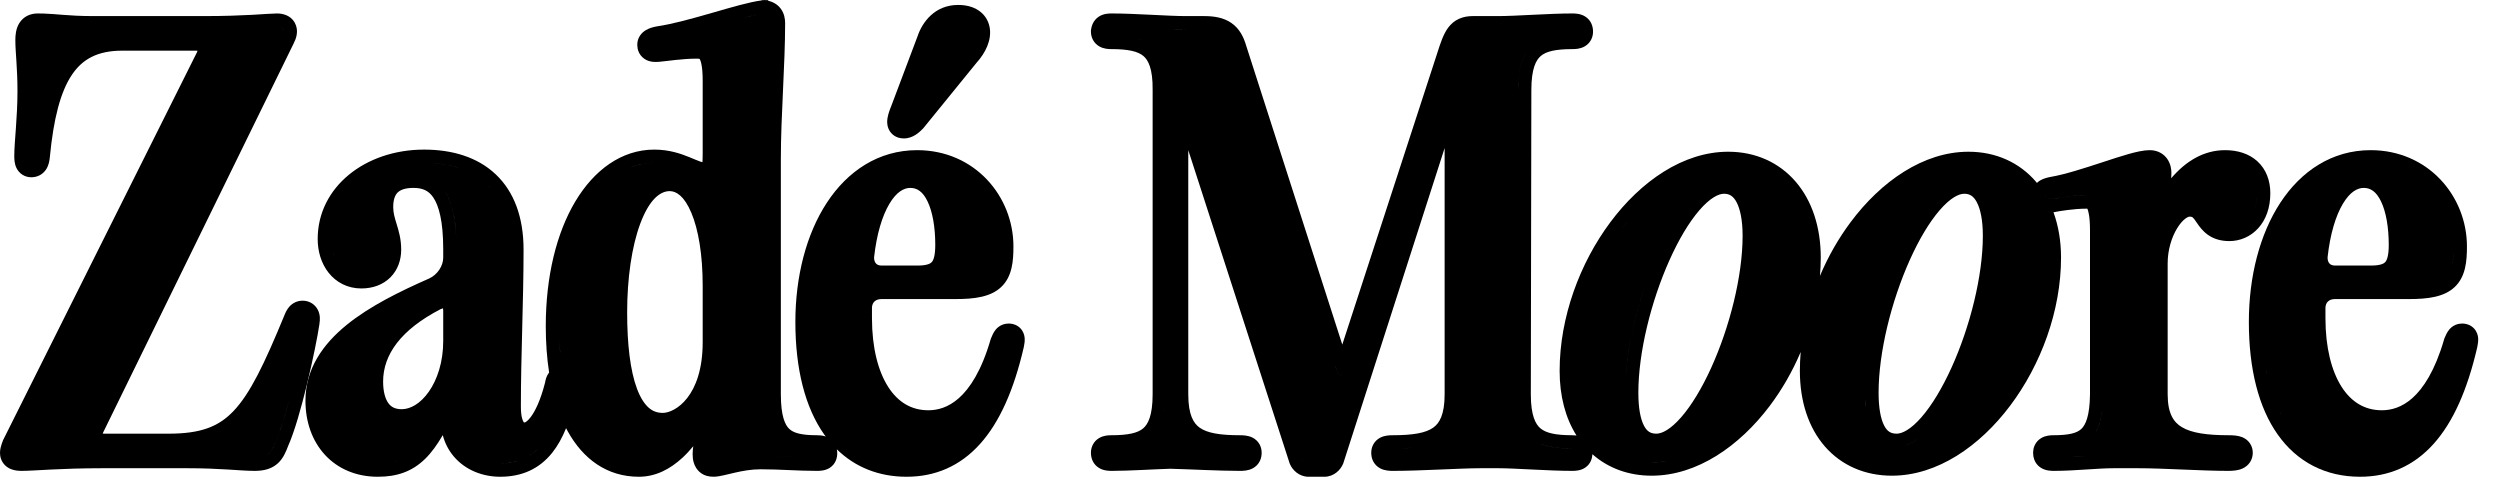 <svg width="94" height="18" viewBox="0 0 94 18" fill="none" xmlns="http://www.w3.org/2000/svg">
<path fill-rule="evenodd" clip-rule="evenodd" d="M28.792 0.006H28.881V0.026C29.051 0.068 29.227 0.154 29.355 0.325C29.489 0.503 29.52 0.705 29.521 0.865C29.521 1.659 29.48 2.526 29.441 3.396C29.4 4.27 29.36 5.149 29.36 5.985V14.825C29.36 15.65 29.52 15.979 29.677 16.127C29.837 16.278 30.123 16.365 30.721 16.365C30.788 16.365 30.914 16.367 31.047 16.412C31.028 16.387 31.009 16.363 30.99 16.337C30.272 15.32 29.906 13.875 29.906 12.105C29.906 10.392 30.317 8.801 31.09 7.621C31.869 6.433 33.032 5.646 34.485 5.646C36.644 5.646 38.105 7.373 38.105 9.266C38.105 9.813 38.061 10.393 37.651 10.786C37.253 11.168 36.639 11.245 35.926 11.245H33.146C32.913 11.245 32.797 11.375 32.786 11.56V11.966C32.786 13.066 33.015 13.952 33.395 14.546C33.763 15.122 34.269 15.426 34.906 15.426C35.248 15.426 35.651 15.326 36.052 14.971C36.462 14.608 36.903 13.948 37.246 12.766L37.253 12.742L37.262 12.72C37.3 12.625 37.356 12.491 37.446 12.385C37.501 12.321 37.577 12.257 37.678 12.215C37.776 12.174 37.865 12.165 37.926 12.165C38.001 12.165 38.136 12.176 38.269 12.263C38.419 12.361 38.488 12.505 38.514 12.622C38.536 12.723 38.53 12.816 38.525 12.87C38.518 12.93 38.507 12.991 38.496 13.044L38.495 13.051L38.493 13.058C38.124 14.658 37.587 15.871 36.853 16.689C36.101 17.527 35.165 17.926 34.086 17.926C33.052 17.926 32.158 17.57 31.466 16.895C31.477 16.953 31.48 17.006 31.48 17.046C31.48 17.191 31.438 17.44 31.191 17.595C31.017 17.703 30.82 17.705 30.721 17.705C30.348 17.705 29.997 17.69 29.654 17.675C29.309 17.66 28.968 17.645 28.601 17.645C28.246 17.645 27.919 17.706 27.628 17.773C27.513 17.799 27.318 17.847 27.22 17.869C27.104 17.895 26.957 17.926 26.82 17.926V17.924C26.673 17.926 26.505 17.895 26.355 17.786C26.2 17.673 26.12 17.517 26.082 17.384C26.025 17.186 26.04 16.964 26.067 16.778C25.936 16.934 25.804 17.079 25.665 17.207C25.199 17.638 24.654 17.926 24.021 17.926C22.819 17.926 21.921 17.253 21.349 16.22C21.327 16.18 21.306 16.139 21.285 16.099C21.142 16.451 20.972 16.761 20.766 17.02C20.278 17.631 19.624 17.926 18.806 17.926C18.156 17.926 17.499 17.68 17.061 17.161C16.867 16.932 16.728 16.663 16.648 16.361C16.439 16.72 16.224 17.02 15.982 17.256C15.489 17.736 14.919 17.926 14.205 17.926C13.399 17.926 12.706 17.631 12.218 17.102C11.734 16.576 11.485 15.858 11.485 15.065C11.485 13.857 12.152 12.934 13.032 12.218C13.905 11.508 15.046 10.951 16.137 10.471C16.452 10.326 16.665 9.996 16.665 9.686V9.365C16.665 8.308 16.497 7.73 16.293 7.427C16.118 7.167 15.888 7.065 15.545 7.065C15.215 7.065 15.044 7.15 14.955 7.235C14.869 7.318 14.785 7.475 14.785 7.785C14.785 8 14.836 8.173 14.913 8.424C14.989 8.67 15.085 8.984 15.085 9.386C15.085 9.774 14.958 10.149 14.679 10.429C14.398 10.71 14.011 10.846 13.585 10.846C13.066 10.846 12.639 10.615 12.353 10.252C12.075 9.9 11.945 9.445 11.945 8.985C11.945 7.025 13.742 5.625 15.945 5.625C16.998 5.625 17.947 5.903 18.636 6.552C19.329 7.206 19.686 8.168 19.686 9.386C19.686 10.373 19.66 11.365 19.635 12.349C19.61 13.334 19.585 14.313 19.585 15.285C19.585 15.673 19.656 15.824 19.687 15.867C19.693 15.876 19.697 15.879 19.697 15.88C19.698 15.88 19.701 15.881 19.708 15.883C19.714 15.884 19.722 15.884 19.733 15.885C19.75 15.879 19.828 15.847 19.947 15.692C20.111 15.48 20.317 15.081 20.496 14.38C20.511 14.286 20.542 14.147 20.633 14.025C20.637 14.02 20.642 14.014 20.647 14.009C20.562 13.462 20.521 12.877 20.521 12.266C20.521 10.38 20.93 8.75 21.632 7.574C22.334 6.399 23.368 5.625 24.601 5.625C25.166 5.625 25.597 5.778 25.927 5.912C26.102 5.983 26.213 6.034 26.332 6.075C26.361 6.085 26.388 6.091 26.412 6.098C26.417 6.008 26.421 5.894 26.421 5.745V3.025C26.421 2.456 26.338 2.263 26.306 2.214C26.291 2.211 26.261 2.205 26.2 2.205C25.645 2.205 25.082 2.299 24.782 2.324L24.781 2.323C24.67 2.334 24.479 2.343 24.302 2.255C24.194 2.201 24.097 2.113 24.033 1.992C24.004 1.936 23.985 1.879 23.975 1.827L23.961 1.686L23.968 1.591C23.999 1.378 24.133 1.226 24.276 1.138C24.41 1.055 24.566 1.016 24.692 0.993L24.7 0.992L24.709 0.99C25.288 0.906 26.049 0.693 26.795 0.478C27.478 0.281 28.19 0.071 28.641 0.015V0.006H28.708L28.765 0L28.792 0.006ZM19.283 17.381C19.134 17.41 18.976 17.426 18.806 17.426C19.06 17.426 19.291 17.393 19.499 17.326L19.283 17.381ZM14.985 17.308C14.874 17.347 14.757 17.376 14.632 17.395L14.824 17.357C14.88 17.343 14.933 17.326 14.985 17.308ZM29.151 17.155C29.508 17.166 29.846 17.185 30.192 17.196L29.676 17.176C29.503 17.168 29.33 17.161 29.151 17.155ZM20.064 17.023C19.987 17.085 19.906 17.137 19.821 17.184C19.967 17.102 20.102 17.002 20.224 16.879L20.064 17.023ZM14.276 15.55C14.282 15.556 14.289 15.561 14.295 15.567C14.286 15.558 14.276 15.548 14.267 15.538L14.276 15.55ZM25.181 7.186C24.823 7.186 24.413 7.501 24.074 8.408C23.752 9.271 23.581 10.471 23.581 11.745C23.581 12.937 23.696 13.935 23.951 14.617C24.078 14.955 24.228 15.184 24.385 15.324C24.531 15.455 24.701 15.525 24.921 15.525C25.37 15.525 26.421 14.92 26.421 12.865V10.745C26.421 9.571 26.259 8.63 25.995 8.002C25.724 7.357 25.417 7.186 25.181 7.186ZM16.572 11.621C15.068 12.398 14.405 13.338 14.405 14.346C14.405 14.736 14.489 15.003 14.603 15.159C14.699 15.293 14.844 15.386 15.105 15.386C15.422 15.386 15.801 15.187 16.123 14.729C16.44 14.277 16.665 13.614 16.665 12.825V11.685C16.665 11.645 16.661 11.615 16.657 11.594C16.637 11.598 16.608 11.606 16.572 11.621ZM21.058 13.213C21.059 13.232 21.062 13.251 21.064 13.27C21.051 13.123 21.04 12.973 21.033 12.821L21.058 13.213ZM34.226 7.065C33.99 7.066 33.711 7.209 33.441 7.664C33.172 8.115 32.962 8.8 32.865 9.679C32.863 9.794 32.9 9.867 32.937 9.907C32.973 9.947 33.036 9.985 33.146 9.985H34.506C34.897 9.985 35.005 9.892 35.043 9.845C35.103 9.771 35.166 9.604 35.166 9.205C35.166 8.543 35.065 7.967 34.878 7.576C34.698 7.2 34.481 7.065 34.226 7.065ZM12.542 9.57C12.546 9.582 12.551 9.594 12.556 9.605C12.544 9.574 12.533 9.542 12.523 9.51L12.542 9.57ZM16.739 7.201C16.867 7.408 16.972 7.672 17.044 8.008C17.064 8.099 17.081 8.196 17.096 8.298C17.126 8.501 17.147 8.726 17.157 8.975L17.135 8.619C17.077 7.978 16.937 7.52 16.739 7.201ZM18.397 7.02C18.43 7.055 18.463 7.091 18.494 7.129C18.431 7.053 18.364 6.982 18.293 6.915L18.397 7.02ZM15.945 6.125C16.43 6.125 16.876 6.189 17.271 6.319C16.974 6.221 16.65 6.161 16.302 6.137C16.186 6.129 16.067 6.125 15.945 6.125ZM24.601 6.125C24.413 6.125 24.229 6.147 24.05 6.189C23.93 6.218 23.813 6.256 23.698 6.303C23.986 6.186 24.288 6.125 24.601 6.125ZM28.447 0.554C28.305 0.583 28.143 0.621 27.967 0.667L28.398 0.563C28.414 0.56 28.431 0.557 28.447 0.554Z" fill="black" style="fill:black;fill-opacity:1;"/>
<path fill-rule="evenodd" clip-rule="evenodd" d="M59.119 0.506C59.221 0.506 59.42 0.509 59.595 0.616C59.84 0.766 59.898 1.012 59.898 1.186C59.898 1.269 59.885 1.376 59.831 1.484C59.774 1.599 59.687 1.684 59.59 1.741C59.423 1.839 59.24 1.846 59.139 1.846C58.488 1.846 58.137 1.932 57.936 2.103C57.755 2.255 57.579 2.578 57.579 3.386L57.559 14.826C57.559 15.63 57.739 15.954 57.922 16.107C58.127 16.279 58.48 16.365 59.119 16.365C59.158 16.365 59.213 16.367 59.276 16.374C58.859 15.717 58.642 14.886 58.642 13.945C58.642 11.927 59.403 9.889 60.551 8.352C61.69 6.826 63.281 5.705 64.981 5.705C66.01 5.705 66.896 6.109 67.518 6.832C68.134 7.549 68.461 8.543 68.461 9.686C68.461 9.915 68.449 10.144 68.43 10.373C68.739 9.643 69.131 8.958 69.584 8.352C70.723 6.826 72.314 5.705 74.015 5.705C75.043 5.705 75.93 6.109 76.552 6.832C76.564 6.847 76.576 6.863 76.588 6.878C76.627 6.839 76.669 6.81 76.708 6.786C76.837 6.707 76.989 6.675 77.086 6.655L77.094 6.653L77.101 6.652C77.646 6.56 78.366 6.325 79.067 6.096C79.407 5.984 79.743 5.873 80.032 5.792C80.305 5.715 80.596 5.646 80.824 5.646L80.927 5.651C81.163 5.677 81.365 5.792 81.495 5.984C81.622 6.172 81.645 6.378 81.645 6.506C81.645 6.568 81.64 6.634 81.637 6.702C82.186 6.062 82.856 5.646 83.664 5.646C84.12 5.646 84.554 5.769 84.879 6.066C85.21 6.37 85.364 6.795 85.364 7.266C85.364 7.805 85.203 8.257 84.909 8.581C84.617 8.904 84.221 9.065 83.824 9.065C83.5 9.065 83.235 8.983 83.018 8.83C82.815 8.687 82.688 8.503 82.609 8.388C82.516 8.251 82.484 8.206 82.446 8.175C82.435 8.166 82.414 8.146 82.324 8.146C82.313 8.146 82.258 8.152 82.162 8.226C82.069 8.298 81.961 8.417 81.859 8.585C81.653 8.922 81.504 9.397 81.504 9.905V14.825C81.504 15.559 81.735 15.88 82.038 16.061C82.403 16.28 82.979 16.365 83.804 16.365C83.95 16.365 84.141 16.372 84.303 16.436C84.397 16.474 84.512 16.543 84.597 16.668C84.683 16.794 84.704 16.925 84.704 17.025C84.704 17.126 84.682 17.252 84.605 17.373C84.527 17.494 84.421 17.569 84.323 17.614C84.153 17.693 83.953 17.705 83.784 17.705C83.282 17.705 82.67 17.68 82.071 17.655C81.466 17.63 80.871 17.605 80.384 17.605H79.484C79.174 17.605 78.822 17.629 78.432 17.654C78.048 17.679 77.632 17.705 77.224 17.705C77.122 17.705 76.923 17.702 76.748 17.595C76.565 17.483 76.485 17.316 76.457 17.167L76.444 17.025L76.458 16.885C76.468 16.834 76.485 16.781 76.512 16.727C76.569 16.612 76.656 16.527 76.753 16.47C76.919 16.372 77.103 16.365 77.204 16.365C77.813 16.365 78.099 16.278 78.259 16.127C78.416 15.978 78.574 15.649 78.584 14.825V8.665C78.584 8.133 78.519 7.919 78.484 7.847C78.474 7.846 78.461 7.846 78.444 7.846C77.974 7.846 77.431 7.938 77.242 7.976L77.211 7.981C77.397 8.492 77.495 9.067 77.495 9.686C77.495 11.695 76.733 13.724 75.582 15.254C74.44 16.773 72.844 17.886 71.135 17.886C70.122 17.886 69.24 17.501 68.618 16.789C68.002 16.083 67.675 15.097 67.675 13.945C67.675 13.709 67.686 13.472 67.706 13.235C67.396 13.965 67.003 14.649 66.548 15.254C65.406 16.772 63.81 17.886 62.102 17.886C61.237 17.886 60.469 17.604 59.875 17.079C59.867 17.216 59.821 17.433 59.608 17.58C59.426 17.704 59.214 17.705 59.119 17.705C58.675 17.705 58.131 17.68 57.629 17.655C57.117 17.63 56.653 17.605 56.339 17.605H55.679C55.292 17.605 54.735 17.63 54.132 17.655C53.537 17.68 52.901 17.705 52.379 17.705C52.265 17.705 52.063 17.703 51.888 17.606C51.779 17.547 51.684 17.454 51.624 17.329C51.569 17.214 51.559 17.104 51.559 17.025C51.559 16.942 51.572 16.83 51.633 16.716C51.697 16.595 51.793 16.511 51.894 16.458C52.06 16.37 52.247 16.365 52.358 16.365C53.136 16.365 53.607 16.278 53.887 16.081C54.118 15.918 54.318 15.603 54.318 14.825V5.567L50.515 17.398L50.51 17.415L50.503 17.432C50.405 17.676 50.148 17.926 49.799 17.926H49.199C48.85 17.926 48.592 17.676 48.494 17.432L48.488 17.415L48.483 17.399L44.679 5.646V14.825C44.679 15.603 44.879 15.919 45.109 16.082C45.387 16.278 45.852 16.365 46.619 16.365C46.737 16.365 46.927 16.37 47.093 16.453C47.194 16.504 47.294 16.586 47.361 16.71C47.425 16.827 47.438 16.943 47.438 17.025C47.438 17.104 47.428 17.214 47.373 17.329C47.313 17.454 47.218 17.547 47.109 17.606C46.934 17.703 46.733 17.705 46.619 17.705C45.84 17.705 44.769 17.645 44.001 17.625C43.359 17.644 42.458 17.705 41.799 17.705C41.697 17.705 41.499 17.702 41.323 17.595C41.078 17.445 41.019 17.199 41.019 17.025C41.019 16.942 41.033 16.835 41.087 16.727C41.144 16.612 41.231 16.527 41.328 16.47C41.494 16.372 41.677 16.365 41.778 16.365C42.429 16.365 42.78 16.278 42.981 16.108C43.162 15.956 43.339 15.633 43.339 14.825V3.38C43.348 2.575 43.171 2.255 42.99 2.104C42.786 1.933 42.429 1.846 41.778 1.846C41.677 1.846 41.494 1.839 41.328 1.741C41.231 1.684 41.144 1.599 41.087 1.484C41.033 1.376 41.019 1.269 41.019 1.186V1.15L41.023 1.115C41.041 0.992 41.096 0.768 41.319 0.623C41.496 0.508 41.697 0.506 41.799 0.506C42.243 0.506 42.786 0.531 43.288 0.556C43.8 0.581 44.265 0.605 44.579 0.605H45.278C45.646 0.605 46.005 0.659 46.302 0.865C46.604 1.075 46.759 1.385 46.855 1.713L50.47 12.956L54.043 1.99C54.155 1.637 54.268 1.287 54.45 1.042C54.554 0.902 54.688 0.783 54.863 0.705C55.033 0.629 55.209 0.605 55.379 0.605H56.339C56.663 0.605 57.128 0.581 57.637 0.556C58.137 0.531 58.675 0.506 59.119 0.506ZM62.38 17.374L62.102 17.386C62.286 17.386 62.471 17.37 62.654 17.341C62.563 17.355 62.472 17.367 62.38 17.374ZM48.987 17.299C48.989 17.301 48.992 17.303 48.993 17.306C48.98 17.287 48.968 17.267 48.959 17.245L48.987 17.299ZM59.118 17.204L59.119 17.205C59.165 17.205 59.204 17.202 59.236 17.197C59.204 17.202 59.165 17.204 59.118 17.204ZM77.905 17.184C77.973 17.18 78.04 17.178 78.108 17.174L78.4 17.155C78.237 17.166 78.072 17.175 77.905 17.184ZM57.896 16.674C58.219 16.821 58.631 16.865 59.118 16.865C58.793 16.865 58.503 16.845 58.249 16.788C58.122 16.76 58.004 16.723 57.896 16.674ZM53.165 16.824C53.002 16.844 52.828 16.856 52.644 16.861L52.912 16.849C52.999 16.843 53.084 16.834 53.165 16.824ZM71.969 16.596C71.914 16.63 71.859 16.66 71.805 16.686C71.75 16.712 71.695 16.734 71.64 16.752C71.803 16.699 71.969 16.607 72.134 16.482L71.969 16.596ZM64.821 7.285C64.618 7.285 64.297 7.44 63.893 7.909C63.506 8.358 63.118 9.009 62.773 9.78C62.08 11.326 61.602 13.251 61.602 14.766C61.602 15.337 61.68 15.751 61.813 16.005C61.875 16.124 61.941 16.194 62.005 16.235C62.066 16.275 62.151 16.306 62.281 16.306C62.487 16.306 62.809 16.151 63.214 15.687C63.602 15.241 63.993 14.595 64.341 13.829C65.038 12.293 65.522 10.378 65.522 8.865C65.522 8.291 65.434 7.866 65.295 7.603C65.172 7.371 65.027 7.285 64.821 7.285ZM73.855 7.285C73.651 7.285 73.331 7.44 72.927 7.909C72.54 8.358 72.152 9.009 71.806 9.78C71.113 11.326 70.635 13.251 70.635 14.766C70.635 15.337 70.714 15.751 70.846 16.005C70.908 16.125 70.975 16.194 71.039 16.235C71.1 16.275 71.185 16.306 71.314 16.306C71.52 16.306 71.843 16.151 72.248 15.687C72.636 15.241 73.026 14.595 73.374 13.829C74.072 12.293 74.555 10.378 74.555 8.865C74.555 8.291 74.468 7.866 74.328 7.603C74.205 7.371 74.06 7.285 73.855 7.285ZM79.049 15.406C79.006 15.753 78.926 16.021 78.808 16.227L78.89 16.061C78.964 15.882 79.017 15.666 79.049 15.406ZM68.578 15.836C68.581 15.842 68.586 15.848 68.589 15.854C68.584 15.845 68.579 15.836 68.574 15.827L68.578 15.836ZM59.545 15.836C59.548 15.842 59.552 15.847 59.555 15.852C59.55 15.844 59.545 15.836 59.541 15.827L59.545 15.836ZM43.786 15.511C43.792 15.477 43.8 15.443 43.805 15.407L43.807 15.391C43.801 15.432 43.793 15.472 43.786 15.511ZM70.15 15.198C70.153 15.236 70.157 15.273 70.161 15.31C70.151 15.206 70.143 15.098 70.139 14.986L70.15 15.198ZM61.825 10.834C61.457 11.925 61.2 13.094 61.125 14.148C61.155 13.727 61.214 13.287 61.298 12.841C61.34 12.618 61.388 12.393 61.441 12.169C61.549 11.72 61.678 11.271 61.825 10.834ZM50.198 13.745C50.278 13.995 50.374 14.119 50.469 14.119C50.445 14.119 50.422 14.112 50.398 14.097C50.387 14.089 50.375 14.079 50.363 14.067C50.305 14.009 50.248 13.901 50.198 13.745ZM67.928 10.395C67.917 10.507 67.905 10.619 67.89 10.731C67.921 10.502 67.942 10.271 67.953 10.04L67.928 10.395ZM70.193 8.382C70.052 8.557 69.916 8.74 69.785 8.93L69.985 8.65C70.054 8.559 70.123 8.469 70.193 8.382ZM61.16 8.382C61.102 8.454 61.045 8.528 60.988 8.603C61.114 8.437 61.243 8.278 61.377 8.126L61.16 8.382ZM84.841 7.574C84.827 7.663 84.806 7.746 84.78 7.823C84.82 7.705 84.847 7.572 84.859 7.425L84.841 7.574ZM78.05 7.361C77.658 7.391 77.295 7.455 77.145 7.485C77.195 7.475 77.269 7.461 77.359 7.446C77.631 7.401 78.055 7.346 78.444 7.346C78.314 7.346 78.18 7.351 78.05 7.361ZM77.03 7.478L77.145 7.485C77.097 7.485 77.058 7.482 77.025 7.476C77.027 7.476 77.029 7.477 77.03 7.478ZM76.904 7.325C76.904 7.345 76.907 7.362 76.91 7.377C76.911 7.382 76.913 7.386 76.914 7.391C76.908 7.372 76.904 7.35 76.904 7.325ZM64.981 6.205C65.037 6.205 65.092 6.207 65.147 6.21L64.981 6.205ZM57.379 1.991C57.182 2.299 57.079 2.745 57.079 3.386L57.088 3.081C57.116 2.6 57.215 2.248 57.379 1.991ZM43.171 1.619C42.974 1.498 42.736 1.426 42.46 1.387C42.598 1.407 42.727 1.434 42.846 1.473C42.964 1.511 43.073 1.558 43.171 1.619ZM43.95 1.088C44.189 1.098 44.405 1.105 44.579 1.105L43.987 1.09C43.975 1.089 43.963 1.088 43.95 1.088ZM59.151 1.008C59.147 1.008 59.143 1.007 59.139 1.007L59.119 1.006C59.13 1.006 59.14 1.008 59.151 1.008Z" fill="black" style="fill:black;fill-opacity:1;"/>
<path fill-rule="evenodd" clip-rule="evenodd" d="M89.137 5.646C91.296 5.646 92.757 7.373 92.757 9.266C92.757 9.812 92.713 10.393 92.303 10.786C91.904 11.168 91.29 11.245 90.576 11.245H87.797C87.561 11.245 87.445 11.378 87.437 11.567V11.966C87.437 13.066 87.665 13.952 88.045 14.546C88.413 15.122 88.92 15.426 89.557 15.426C89.899 15.426 90.301 15.326 90.702 14.971C91.112 14.608 91.553 13.948 91.897 12.766L91.903 12.742L91.912 12.72C91.95 12.625 92.006 12.491 92.097 12.385C92.152 12.321 92.228 12.257 92.328 12.215C92.426 12.174 92.515 12.165 92.576 12.165C92.651 12.165 92.787 12.176 92.919 12.263C93.07 12.361 93.139 12.505 93.165 12.622C93.188 12.723 93.181 12.816 93.175 12.87C93.169 12.93 93.157 12.991 93.147 13.044L93.146 13.051L93.144 13.058C92.774 14.658 92.239 15.871 91.504 16.689C90.752 17.527 89.815 17.926 88.736 17.926C87.447 17.926 86.373 17.374 85.641 16.337C84.923 15.32 84.557 13.875 84.557 12.105C84.557 10.392 84.969 8.801 85.741 7.621C86.52 6.433 87.683 5.646 89.137 5.646ZM85.739 15.533C85.752 15.559 85.767 15.583 85.78 15.608C85.76 15.571 85.74 15.534 85.721 15.495L85.739 15.533ZM85.234 14.031C85.238 14.051 85.243 14.07 85.247 14.089C85.232 14.016 85.217 13.942 85.203 13.866L85.234 14.031ZM88.877 7.065C88.641 7.065 88.362 7.209 88.091 7.664C87.823 8.114 87.613 8.798 87.517 9.674C87.513 9.792 87.55 9.866 87.588 9.907C87.624 9.947 87.688 9.985 87.797 9.985H89.156C89.547 9.985 89.655 9.892 89.693 9.845C89.753 9.771 89.817 9.604 89.817 9.205C89.816 8.543 89.716 7.967 89.528 7.576C89.348 7.201 89.132 7.066 88.877 7.065ZM92.243 9.65C92.234 9.764 92.22 9.867 92.198 9.961C92.231 9.819 92.248 9.656 92.254 9.467L92.243 9.65Z" fill="black" style="fill:black;fill-opacity:1;"/>
<path fill-rule="evenodd" clip-rule="evenodd" d="M10.507 0.51C10.728 0.53 11.017 0.633 11.13 0.96C11.223 1.23 11.118 1.485 11.045 1.624L11.046 1.625L3.886 16.245L3.88 16.257C3.871 16.273 3.866 16.288 3.86 16.301C3.876 16.302 3.895 16.306 3.917 16.306H6.337C7.54 16.306 8.218 16.05 8.788 15.447C9.408 14.791 9.937 13.692 10.694 11.854C10.73 11.763 10.784 11.64 10.875 11.536C10.992 11.402 11.165 11.306 11.377 11.306L11.46 11.31C11.655 11.335 11.848 11.445 11.954 11.657C12.046 11.841 12.035 12.035 12.01 12.178L12.012 12.179C11.939 12.669 11.759 13.555 11.545 14.438C11.333 15.311 11.074 16.233 10.833 16.77C10.763 16.954 10.664 17.214 10.465 17.404C10.222 17.637 9.912 17.705 9.577 17.705C9.297 17.705 8.959 17.678 8.568 17.654C8.167 17.63 7.673 17.605 7.037 17.605H3.857C3.047 17.605 2.406 17.631 1.912 17.655C1.433 17.679 1.053 17.705 0.816 17.705C0.697 17.705 0.554 17.694 0.418 17.641C0.262 17.579 0.109 17.455 0.038 17.255C-0.022 17.085 0.002 16.927 0.023 16.835C0.045 16.736 0.081 16.639 0.112 16.56L0.12 16.54L0.13 16.521L7.404 1.97C7.415 1.947 7.422 1.926 7.428 1.909C7.413 1.908 7.397 1.905 7.377 1.905H4.597C3.671 1.905 3.102 2.22 2.704 2.812C2.275 3.45 2.013 4.458 1.874 5.91C1.862 6.039 1.834 6.222 1.727 6.38C1.585 6.587 1.372 6.665 1.177 6.665C1.085 6.665 0.966 6.646 0.851 6.575C0.734 6.503 0.661 6.404 0.617 6.312C0.543 6.156 0.537 5.981 0.537 5.865C0.537 5.592 0.569 5.214 0.598 4.812C0.627 4.398 0.657 3.927 0.657 3.426C0.657 2.991 0.638 2.633 0.618 2.325C0.599 2.026 0.577 1.747 0.577 1.506C0.577 1.327 0.595 1.082 0.724 0.873C0.886 0.611 1.152 0.506 1.417 0.506L1.66 0.51C1.897 0.519 2.118 0.538 2.349 0.557C2.659 0.581 3.015 0.605 3.517 0.605H7.677C8.445 0.605 9.046 0.581 9.491 0.557C9.914 0.533 10.249 0.506 10.417 0.506L10.507 0.51ZM10.895 14.972C10.724 15.611 10.542 16.198 10.377 16.565C10.277 16.828 10.2 17.012 10.025 17.113C10.096 17.073 10.15 17.019 10.196 16.952C10.242 16.886 10.281 16.806 10.319 16.714C10.338 16.668 10.357 16.618 10.377 16.565C10.405 16.504 10.433 16.437 10.461 16.364C10.489 16.291 10.518 16.213 10.547 16.131C10.662 15.801 10.781 15.398 10.895 14.972ZM3.743 16.791C3.77 16.796 3.797 16.799 3.826 16.802L3.917 16.806C3.855 16.806 3.797 16.801 3.743 16.791ZM10.628 1.074C10.654 1.103 10.666 1.14 10.666 1.183C10.665 1.119 10.639 1.068 10.58 1.037L10.628 1.074Z" fill="black" style="fill:black;fill-opacity:1;"/>
<path fill-rule="evenodd" clip-rule="evenodd" d="M36.026 0.186C36.3 0.186 36.567 0.242 36.787 0.388C37.018 0.54 37.162 0.766 37.21 1.023C37.299 1.502 37.052 1.991 36.717 2.361L34.733 4.801L34.718 4.821L34.699 4.839C34.581 4.958 34.341 5.205 33.985 5.205C33.898 5.205 33.725 5.192 33.571 5.062C33.403 4.92 33.362 4.731 33.358 4.605C33.355 4.487 33.38 4.373 33.406 4.281C33.433 4.187 33.472 4.082 33.518 3.969L34.498 1.369C34.681 0.82 35.158 0.186 36.026 0.186Z" fill="black" style="fill:black;fill-opacity:1;"/>
</svg>
